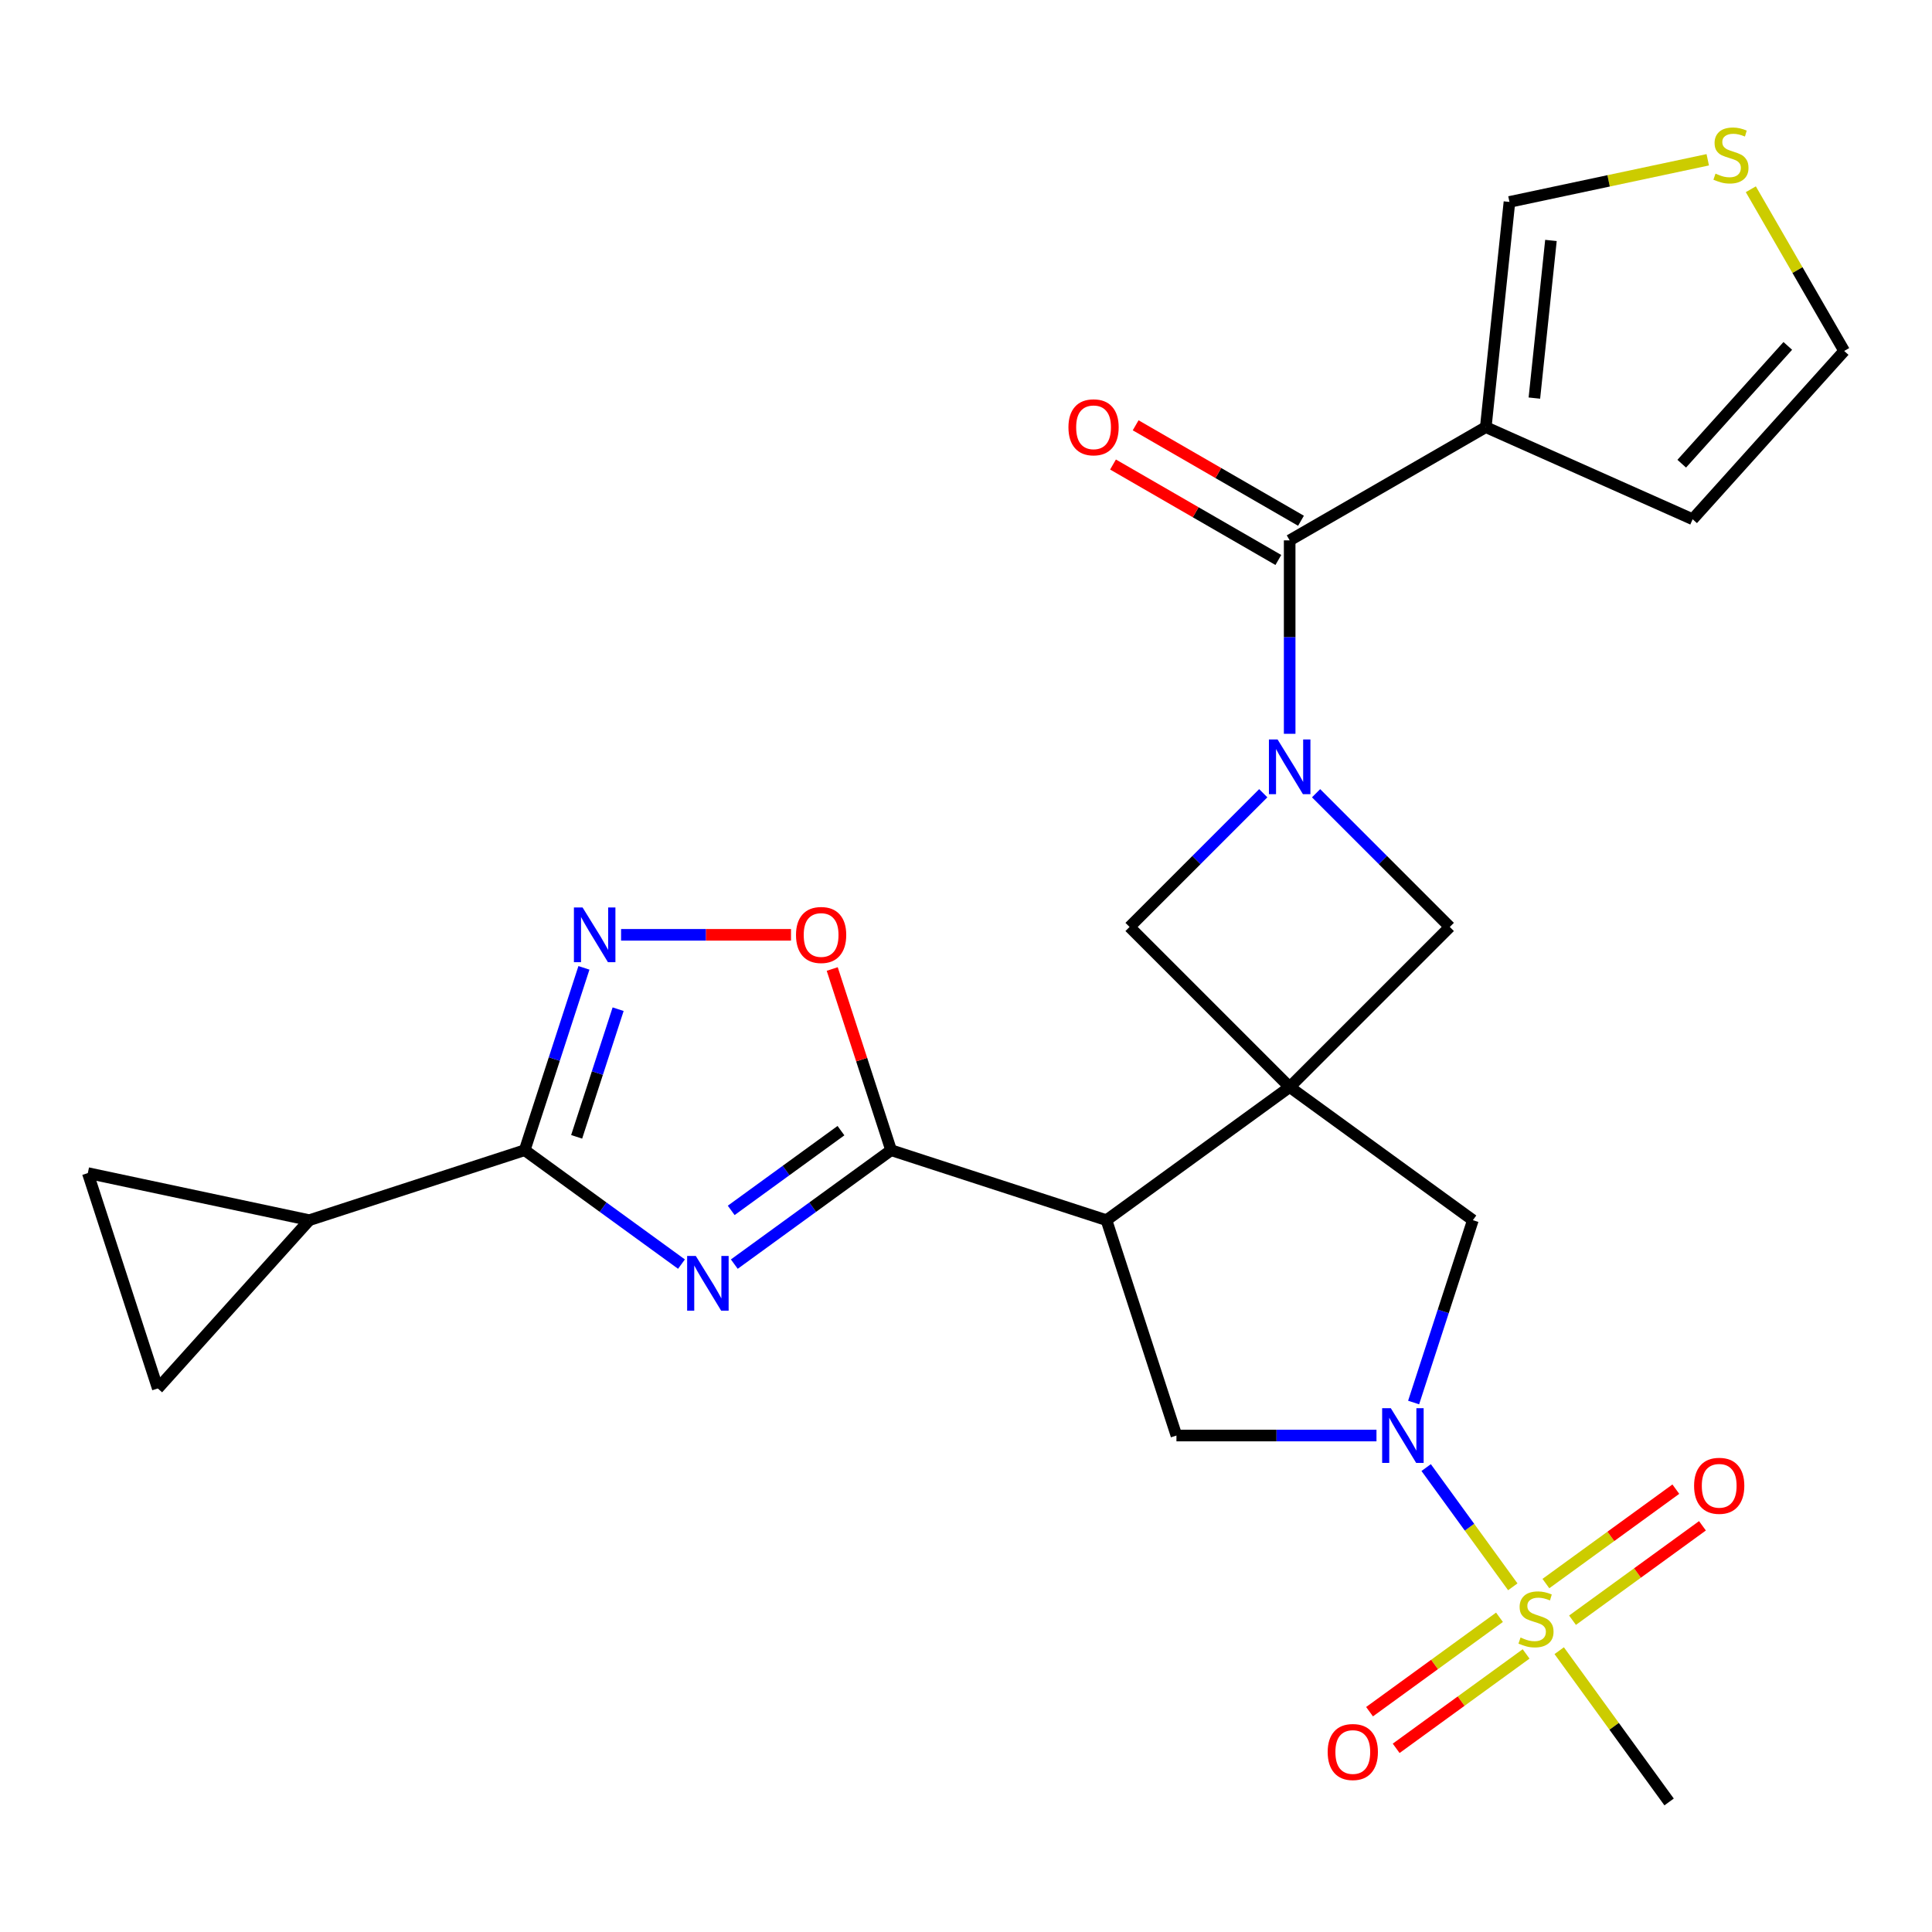 <?xml version='1.0' encoding='iso-8859-1'?>
<svg version='1.1' baseProfile='full'
              xmlns='http://www.w3.org/2000/svg'
                      xmlns:rdkit='http://www.rdkit.org/xml'
                      xmlns:xlink='http://www.w3.org/1999/xlink'
                  xml:space='preserve'
width='1000px' height='1000px' viewBox='0 0 1000 1000'>
<!-- END OF HEADER -->
<rect style='opacity:1.0;fill:#FFFFFF;stroke:none' width='1000' height='1000' x='0' y='0'> </rect>
<path class='bond-2' d='M 667.53,562.666 L 572.705,631.561' style='fill:none;fill-rule:evenodd;stroke:#000000;stroke-width:6px;stroke-linecap:butt;stroke-linejoin:miter;stroke-opacity:1' />
<path class='bond-12' d='M 667.53,562.666 L 750.411,479.785' style='fill:none;fill-rule:evenodd;stroke:#000000;stroke-width:6px;stroke-linecap:butt;stroke-linejoin:miter;stroke-opacity:1' />
<path class='bond-13' d='M 667.53,562.666 L 584.65,479.785' style='fill:none;fill-rule:evenodd;stroke:#000000;stroke-width:6px;stroke-linecap:butt;stroke-linejoin:miter;stroke-opacity:1' />
<path class='bond-14' d='M 667.53,562.666 L 762.356,631.561' style='fill:none;fill-rule:evenodd;stroke:#000000;stroke-width:6px;stroke-linecap:butt;stroke-linejoin:miter;stroke-opacity:1' />
<path class='bond-0' d='M 783.021,821.331 L 760.601,790.473' style='fill:none;fill-rule:evenodd;stroke:#CCCC00;stroke-width:6px;stroke-linecap:butt;stroke-linejoin:miter;stroke-opacity:1' />
<path class='bond-0' d='M 760.601,790.473 L 738.182,759.615' style='fill:none;fill-rule:evenodd;stroke:#0000FF;stroke-width:6px;stroke-linecap:butt;stroke-linejoin:miter;stroke-opacity:1' />
<path class='bond-18' d='M 813.931,838.618 L 847.559,814.186' style='fill:none;fill-rule:evenodd;stroke:#CCCC00;stroke-width:6px;stroke-linecap:butt;stroke-linejoin:miter;stroke-opacity:1' />
<path class='bond-18' d='M 847.559,814.186 L 881.187,789.753' style='fill:none;fill-rule:evenodd;stroke:#FF0000;stroke-width:6px;stroke-linecap:butt;stroke-linejoin:miter;stroke-opacity:1' />
<path class='bond-18' d='M 800.152,819.653 L 833.78,795.22' style='fill:none;fill-rule:evenodd;stroke:#CCCC00;stroke-width:6px;stroke-linecap:butt;stroke-linejoin:miter;stroke-opacity:1' />
<path class='bond-18' d='M 833.78,795.22 L 867.408,770.788' style='fill:none;fill-rule:evenodd;stroke:#FF0000;stroke-width:6px;stroke-linecap:butt;stroke-linejoin:miter;stroke-opacity:1' />
<path class='bond-19' d='M 776.131,837.105 L 742.503,861.537' style='fill:none;fill-rule:evenodd;stroke:#CCCC00;stroke-width:6px;stroke-linecap:butt;stroke-linejoin:miter;stroke-opacity:1' />
<path class='bond-19' d='M 742.503,861.537 L 708.875,885.969' style='fill:none;fill-rule:evenodd;stroke:#FF0000;stroke-width:6px;stroke-linecap:butt;stroke-linejoin:miter;stroke-opacity:1' />
<path class='bond-19' d='M 789.91,856.07 L 756.282,880.502' style='fill:none;fill-rule:evenodd;stroke:#CCCC00;stroke-width:6px;stroke-linecap:butt;stroke-linejoin:miter;stroke-opacity:1' />
<path class='bond-19' d='M 756.282,880.502 L 722.654,904.934' style='fill:none;fill-rule:evenodd;stroke:#FF0000;stroke-width:6px;stroke-linecap:butt;stroke-linejoin:miter;stroke-opacity:1' />
<path class='bond-25' d='M 807.041,854.392 L 835.484,893.54' style='fill:none;fill-rule:evenodd;stroke:#CCCC00;stroke-width:6px;stroke-linecap:butt;stroke-linejoin:miter;stroke-opacity:1' />
<path class='bond-25' d='M 835.484,893.54 L 863.926,932.687' style='fill:none;fill-rule:evenodd;stroke:#000000;stroke-width:6px;stroke-linecap:butt;stroke-linejoin:miter;stroke-opacity:1' />
<path class='bond-1' d='M 380.075,654.304 L 420.653,624.822' style='fill:none;fill-rule:evenodd;stroke:#0000FF;stroke-width:6px;stroke-linecap:butt;stroke-linejoin:miter;stroke-opacity:1' />
<path class='bond-1' d='M 420.653,624.822 L 461.23,595.341' style='fill:none;fill-rule:evenodd;stroke:#000000;stroke-width:6px;stroke-linecap:butt;stroke-linejoin:miter;stroke-opacity:1' />
<path class='bond-1' d='M 378.469,626.494 L 406.874,605.857' style='fill:none;fill-rule:evenodd;stroke:#0000FF;stroke-width:6px;stroke-linecap:butt;stroke-linejoin:miter;stroke-opacity:1' />
<path class='bond-1' d='M 406.874,605.857 L 435.278,585.22' style='fill:none;fill-rule:evenodd;stroke:#000000;stroke-width:6px;stroke-linecap:butt;stroke-linejoin:miter;stroke-opacity:1' />
<path class='bond-6' d='M 352.734,654.304 L 312.156,624.822' style='fill:none;fill-rule:evenodd;stroke:#0000FF;stroke-width:6px;stroke-linecap:butt;stroke-linejoin:miter;stroke-opacity:1' />
<path class='bond-6' d='M 312.156,624.822 L 271.579,595.341' style='fill:none;fill-rule:evenodd;stroke:#000000;stroke-width:6px;stroke-linecap:butt;stroke-linejoin:miter;stroke-opacity:1' />
<path class='bond-3' d='M 572.705,631.561 L 461.23,595.341' style='fill:none;fill-rule:evenodd;stroke:#000000;stroke-width:6px;stroke-linecap:butt;stroke-linejoin:miter;stroke-opacity:1' />
<path class='bond-10' d='M 572.705,631.561 L 608.925,743.035' style='fill:none;fill-rule:evenodd;stroke:#000000;stroke-width:6px;stroke-linecap:butt;stroke-linejoin:miter;stroke-opacity:1' />
<path class='bond-11' d='M 461.23,595.341 L 445.994,548.449' style='fill:none;fill-rule:evenodd;stroke:#000000;stroke-width:6px;stroke-linecap:butt;stroke-linejoin:miter;stroke-opacity:1' />
<path class='bond-11' d='M 445.994,548.449 L 430.758,501.557' style='fill:none;fill-rule:evenodd;stroke:#FF0000;stroke-width:6px;stroke-linecap:butt;stroke-linejoin:miter;stroke-opacity:1' />
<path class='bond-4' d='M 731.689,725.945 L 747.023,678.753' style='fill:none;fill-rule:evenodd;stroke:#0000FF;stroke-width:6px;stroke-linecap:butt;stroke-linejoin:miter;stroke-opacity:1' />
<path class='bond-4' d='M 747.023,678.753 L 762.356,631.561' style='fill:none;fill-rule:evenodd;stroke:#000000;stroke-width:6px;stroke-linecap:butt;stroke-linejoin:miter;stroke-opacity:1' />
<path class='bond-27' d='M 712.466,743.035 L 660.695,743.035' style='fill:none;fill-rule:evenodd;stroke:#0000FF;stroke-width:6px;stroke-linecap:butt;stroke-linejoin:miter;stroke-opacity:1' />
<path class='bond-27' d='M 660.695,743.035 L 608.925,743.035' style='fill:none;fill-rule:evenodd;stroke:#000000;stroke-width:6px;stroke-linecap:butt;stroke-linejoin:miter;stroke-opacity:1' />
<path class='bond-5' d='M 653.86,410.575 L 619.255,445.18' style='fill:none;fill-rule:evenodd;stroke:#0000FF;stroke-width:6px;stroke-linecap:butt;stroke-linejoin:miter;stroke-opacity:1' />
<path class='bond-5' d='M 619.255,445.18 L 584.65,479.785' style='fill:none;fill-rule:evenodd;stroke:#000000;stroke-width:6px;stroke-linecap:butt;stroke-linejoin:miter;stroke-opacity:1' />
<path class='bond-7' d='M 667.53,379.814 L 667.53,329.754' style='fill:none;fill-rule:evenodd;stroke:#0000FF;stroke-width:6px;stroke-linecap:butt;stroke-linejoin:miter;stroke-opacity:1' />
<path class='bond-7' d='M 667.53,329.754 L 667.53,279.693' style='fill:none;fill-rule:evenodd;stroke:#000000;stroke-width:6px;stroke-linecap:butt;stroke-linejoin:miter;stroke-opacity:1' />
<path class='bond-26' d='M 681.201,410.575 L 715.806,445.18' style='fill:none;fill-rule:evenodd;stroke:#0000FF;stroke-width:6px;stroke-linecap:butt;stroke-linejoin:miter;stroke-opacity:1' />
<path class='bond-26' d='M 715.806,445.18 L 750.411,479.785' style='fill:none;fill-rule:evenodd;stroke:#000000;stroke-width:6px;stroke-linecap:butt;stroke-linejoin:miter;stroke-opacity:1' />
<path class='bond-15' d='M 271.579,595.341 L 160.104,631.561' style='fill:none;fill-rule:evenodd;stroke:#000000;stroke-width:6px;stroke-linecap:butt;stroke-linejoin:miter;stroke-opacity:1' />
<path class='bond-28' d='M 271.579,595.341 L 286.912,548.149' style='fill:none;fill-rule:evenodd;stroke:#000000;stroke-width:6px;stroke-linecap:butt;stroke-linejoin:miter;stroke-opacity:1' />
<path class='bond-28' d='M 286.912,548.149 L 302.246,500.957' style='fill:none;fill-rule:evenodd;stroke:#0000FF;stroke-width:6px;stroke-linecap:butt;stroke-linejoin:miter;stroke-opacity:1' />
<path class='bond-28' d='M 298.474,588.427 L 309.207,555.393' style='fill:none;fill-rule:evenodd;stroke:#000000;stroke-width:6px;stroke-linecap:butt;stroke-linejoin:miter;stroke-opacity:1' />
<path class='bond-28' d='M 309.207,555.393 L 319.941,522.358' style='fill:none;fill-rule:evenodd;stroke:#0000FF;stroke-width:6px;stroke-linecap:butt;stroke-linejoin:miter;stroke-opacity:1' />
<path class='bond-9' d='M 667.53,279.693 L 769.038,221.088' style='fill:none;fill-rule:evenodd;stroke:#000000;stroke-width:6px;stroke-linecap:butt;stroke-linejoin:miter;stroke-opacity:1' />
<path class='bond-23' d='M 673.391,269.543 L 630.602,244.839' style='fill:none;fill-rule:evenodd;stroke:#000000;stroke-width:6px;stroke-linecap:butt;stroke-linejoin:miter;stroke-opacity:1' />
<path class='bond-23' d='M 630.602,244.839 L 587.813,220.134' style='fill:none;fill-rule:evenodd;stroke:#FF0000;stroke-width:6px;stroke-linecap:butt;stroke-linejoin:miter;stroke-opacity:1' />
<path class='bond-23' d='M 661.67,289.844 L 618.881,265.14' style='fill:none;fill-rule:evenodd;stroke:#000000;stroke-width:6px;stroke-linecap:butt;stroke-linejoin:miter;stroke-opacity:1' />
<path class='bond-23' d='M 618.881,265.14 L 576.092,240.436' style='fill:none;fill-rule:evenodd;stroke:#FF0000;stroke-width:6px;stroke-linecap:butt;stroke-linejoin:miter;stroke-opacity:1' />
<path class='bond-8' d='M 321.469,483.866 L 365.445,483.866' style='fill:none;fill-rule:evenodd;stroke:#0000FF;stroke-width:6px;stroke-linecap:butt;stroke-linejoin:miter;stroke-opacity:1' />
<path class='bond-8' d='M 365.445,483.866 L 409.422,483.866' style='fill:none;fill-rule:evenodd;stroke:#FF0000;stroke-width:6px;stroke-linecap:butt;stroke-linejoin:miter;stroke-opacity:1' />
<path class='bond-21' d='M 769.038,221.088 L 781.29,104.519' style='fill:none;fill-rule:evenodd;stroke:#000000;stroke-width:6px;stroke-linecap:butt;stroke-linejoin:miter;stroke-opacity:1' />
<path class='bond-21' d='M 794.19,206.053 L 802.766,124.455' style='fill:none;fill-rule:evenodd;stroke:#000000;stroke-width:6px;stroke-linecap:butt;stroke-linejoin:miter;stroke-opacity:1' />
<path class='bond-22' d='M 769.038,221.088 L 876.116,268.762' style='fill:none;fill-rule:evenodd;stroke:#000000;stroke-width:6px;stroke-linecap:butt;stroke-linejoin:miter;stroke-opacity:1' />
<path class='bond-16' d='M 160.104,631.561 L 81.675,718.666' style='fill:none;fill-rule:evenodd;stroke:#000000;stroke-width:6px;stroke-linecap:butt;stroke-linejoin:miter;stroke-opacity:1' />
<path class='bond-17' d='M 160.104,631.561 L 45.455,607.192' style='fill:none;fill-rule:evenodd;stroke:#000000;stroke-width:6px;stroke-linecap:butt;stroke-linejoin:miter;stroke-opacity:1' />
<path class='bond-30' d='M 81.675,718.666 L 45.455,607.192' style='fill:none;fill-rule:evenodd;stroke:#000000;stroke-width:6px;stroke-linecap:butt;stroke-linejoin:miter;stroke-opacity:1' />
<path class='bond-20' d='M 883.93,82.702 L 832.61,93.611' style='fill:none;fill-rule:evenodd;stroke:#CCCC00;stroke-width:6px;stroke-linecap:butt;stroke-linejoin:miter;stroke-opacity:1' />
<path class='bond-20' d='M 832.61,93.611 L 781.29,104.519' style='fill:none;fill-rule:evenodd;stroke:#000000;stroke-width:6px;stroke-linecap:butt;stroke-linejoin:miter;stroke-opacity:1' />
<path class='bond-29' d='M 906.223,97.96 L 930.384,139.808' style='fill:none;fill-rule:evenodd;stroke:#CCCC00;stroke-width:6px;stroke-linecap:butt;stroke-linejoin:miter;stroke-opacity:1' />
<path class='bond-29' d='M 930.384,139.808 L 954.545,181.657' style='fill:none;fill-rule:evenodd;stroke:#000000;stroke-width:6px;stroke-linecap:butt;stroke-linejoin:miter;stroke-opacity:1' />
<path class='bond-24' d='M 876.116,268.762 L 954.545,181.657' style='fill:none;fill-rule:evenodd;stroke:#000000;stroke-width:6px;stroke-linecap:butt;stroke-linejoin:miter;stroke-opacity:1' />
<path class='bond-24' d='M 870.459,240.01 L 925.36,179.037' style='fill:none;fill-rule:evenodd;stroke:#000000;stroke-width:6px;stroke-linecap:butt;stroke-linejoin:miter;stroke-opacity:1' />
<path  class='atom-1' d='M 787.031 847.581
Q 787.351 847.701, 788.671 848.261
Q 789.991 848.821, 791.431 849.181
Q 792.911 849.501, 794.351 849.501
Q 797.031 849.501, 798.591 848.221
Q 800.151 846.901, 800.151 844.621
Q 800.151 843.061, 799.351 842.101
Q 798.591 841.141, 797.391 840.621
Q 796.191 840.101, 794.191 839.501
Q 791.671 838.741, 790.151 838.021
Q 788.671 837.301, 787.591 835.781
Q 786.551 834.261, 786.551 831.701
Q 786.551 828.141, 788.951 825.941
Q 791.391 823.741, 796.191 823.741
Q 799.471 823.741, 803.191 825.301
L 802.271 828.381
Q 798.871 826.981, 796.311 826.981
Q 793.551 826.981, 792.031 828.141
Q 790.511 829.261, 790.551 831.221
Q 790.551 832.741, 791.311 833.661
Q 792.111 834.581, 793.231 835.101
Q 794.391 835.621, 796.311 836.221
Q 798.871 837.021, 800.391 837.821
Q 801.911 838.621, 802.991 840.261
Q 804.111 841.861, 804.111 844.621
Q 804.111 848.541, 801.471 850.661
Q 798.871 852.741, 794.511 852.741
Q 791.991 852.741, 790.071 852.181
Q 788.191 851.661, 785.951 850.741
L 787.031 847.581
' fill='#CCCC00'/>
<path  class='atom-2' d='M 360.144 650.076
L 369.424 665.076
Q 370.344 666.556, 371.824 669.236
Q 373.304 671.916, 373.384 672.076
L 373.384 650.076
L 377.144 650.076
L 377.144 678.396
L 373.264 678.396
L 363.304 661.996
Q 362.144 660.076, 360.904 657.876
Q 359.704 655.676, 359.344 654.996
L 359.344 678.396
L 355.664 678.396
L 355.664 650.076
L 360.144 650.076
' fill='#0000FF'/>
<path  class='atom-5' d='M 719.876 728.875
L 729.156 743.875
Q 730.076 745.355, 731.556 748.035
Q 733.036 750.715, 733.116 750.875
L 733.116 728.875
L 736.876 728.875
L 736.876 757.195
L 732.996 757.195
L 723.036 740.795
Q 721.876 738.875, 720.636 736.675
Q 719.436 734.475, 719.076 733.795
L 719.076 757.195
L 715.396 757.195
L 715.396 728.875
L 719.876 728.875
' fill='#0000FF'/>
<path  class='atom-6' d='M 661.27 382.745
L 670.55 397.745
Q 671.47 399.225, 672.95 401.905
Q 674.43 404.585, 674.51 404.745
L 674.51 382.745
L 678.27 382.745
L 678.27 411.065
L 674.39 411.065
L 664.43 394.665
Q 663.27 392.745, 662.03 390.545
Q 660.83 388.345, 660.47 387.665
L 660.47 411.065
L 656.79 411.065
L 656.79 382.745
L 661.27 382.745
' fill='#0000FF'/>
<path  class='atom-9' d='M 301.539 469.706
L 310.819 484.706
Q 311.739 486.186, 313.219 488.866
Q 314.699 491.546, 314.779 491.706
L 314.779 469.706
L 318.539 469.706
L 318.539 498.026
L 314.659 498.026
L 304.699 481.626
Q 303.539 479.706, 302.299 477.506
Q 301.099 475.306, 300.739 474.626
L 300.739 498.026
L 297.059 498.026
L 297.059 469.706
L 301.539 469.706
' fill='#0000FF'/>
<path  class='atom-12' d='M 412.01 483.946
Q 412.01 477.146, 415.37 473.346
Q 418.73 469.546, 425.01 469.546
Q 431.29 469.546, 434.65 473.346
Q 438.01 477.146, 438.01 483.946
Q 438.01 490.826, 434.61 494.746
Q 431.21 498.626, 425.01 498.626
Q 418.77 498.626, 415.37 494.746
Q 412.01 490.866, 412.01 483.946
M 425.01 495.426
Q 429.33 495.426, 431.65 492.546
Q 434.01 489.626, 434.01 483.946
Q 434.01 478.386, 431.65 475.586
Q 429.33 472.746, 425.01 472.746
Q 420.69 472.746, 418.33 475.546
Q 416.01 478.346, 416.01 483.946
Q 416.01 489.666, 418.33 492.546
Q 420.69 495.426, 425.01 495.426
' fill='#FF0000'/>
<path  class='atom-19' d='M 876.857 769.046
Q 876.857 762.246, 880.217 758.446
Q 883.577 754.646, 889.857 754.646
Q 896.137 754.646, 899.497 758.446
Q 902.857 762.246, 902.857 769.046
Q 902.857 775.926, 899.457 779.846
Q 896.057 783.726, 889.857 783.726
Q 883.617 783.726, 880.217 779.846
Q 876.857 775.966, 876.857 769.046
M 889.857 780.526
Q 894.177 780.526, 896.497 777.646
Q 898.857 774.726, 898.857 769.046
Q 898.857 763.486, 896.497 760.686
Q 894.177 757.846, 889.857 757.846
Q 885.537 757.846, 883.177 760.646
Q 880.857 763.446, 880.857 769.046
Q 880.857 774.766, 883.177 777.646
Q 885.537 780.526, 889.857 780.526
' fill='#FF0000'/>
<path  class='atom-20' d='M 687.205 906.836
Q 687.205 900.036, 690.565 896.236
Q 693.925 892.436, 700.205 892.436
Q 706.485 892.436, 709.845 896.236
Q 713.205 900.036, 713.205 906.836
Q 713.205 913.716, 709.805 917.636
Q 706.405 921.516, 700.205 921.516
Q 693.965 921.516, 690.565 917.636
Q 687.205 913.756, 687.205 906.836
M 700.205 918.316
Q 704.525 918.316, 706.845 915.436
Q 709.205 912.516, 709.205 906.836
Q 709.205 901.276, 706.845 898.476
Q 704.525 895.636, 700.205 895.636
Q 695.885 895.636, 693.525 898.436
Q 691.205 901.236, 691.205 906.836
Q 691.205 912.556, 693.525 915.436
Q 695.885 918.316, 700.205 918.316
' fill='#FF0000'/>
<path  class='atom-21' d='M 887.94 89.869
Q 888.26 89.989, 889.58 90.549
Q 890.9 91.109, 892.34 91.469
Q 893.82 91.789, 895.26 91.789
Q 897.94 91.789, 899.5 90.509
Q 901.06 89.189, 901.06 86.909
Q 901.06 85.349, 900.26 84.389
Q 899.5 83.429, 898.3 82.909
Q 897.1 82.389, 895.1 81.789
Q 892.58 81.029, 891.06 80.309
Q 889.58 79.589, 888.5 78.069
Q 887.46 76.549, 887.46 73.989
Q 887.46 70.429, 889.86 68.229
Q 892.3 66.029, 897.1 66.029
Q 900.38 66.029, 904.1 67.589
L 903.18 70.669
Q 899.78 69.269, 897.22 69.269
Q 894.46 69.269, 892.94 70.429
Q 891.42 71.549, 891.46 73.509
Q 891.46 75.029, 892.22 75.949
Q 893.02 76.869, 894.14 77.389
Q 895.3 77.909, 897.22 78.509
Q 899.78 79.309, 901.3 80.109
Q 902.82 80.909, 903.9 82.549
Q 905.02 84.149, 905.02 86.909
Q 905.02 90.829, 902.38 92.949
Q 899.78 95.029, 895.42 95.029
Q 892.9 95.029, 890.98 94.469
Q 889.1 93.949, 886.86 93.029
L 887.94 89.869
' fill='#CCCC00'/>
<path  class='atom-24' d='M 553.023 221.168
Q 553.023 214.368, 556.383 210.568
Q 559.743 206.768, 566.023 206.768
Q 572.303 206.768, 575.663 210.568
Q 579.023 214.368, 579.023 221.168
Q 579.023 228.048, 575.623 231.968
Q 572.223 235.848, 566.023 235.848
Q 559.783 235.848, 556.383 231.968
Q 553.023 228.088, 553.023 221.168
M 566.023 232.648
Q 570.343 232.648, 572.663 229.768
Q 575.023 226.848, 575.023 221.168
Q 575.023 215.608, 572.663 212.808
Q 570.343 209.968, 566.023 209.968
Q 561.703 209.968, 559.343 212.768
Q 557.023 215.568, 557.023 221.168
Q 557.023 226.888, 559.343 229.768
Q 561.703 232.648, 566.023 232.648
' fill='#FF0000'/>
</svg>
